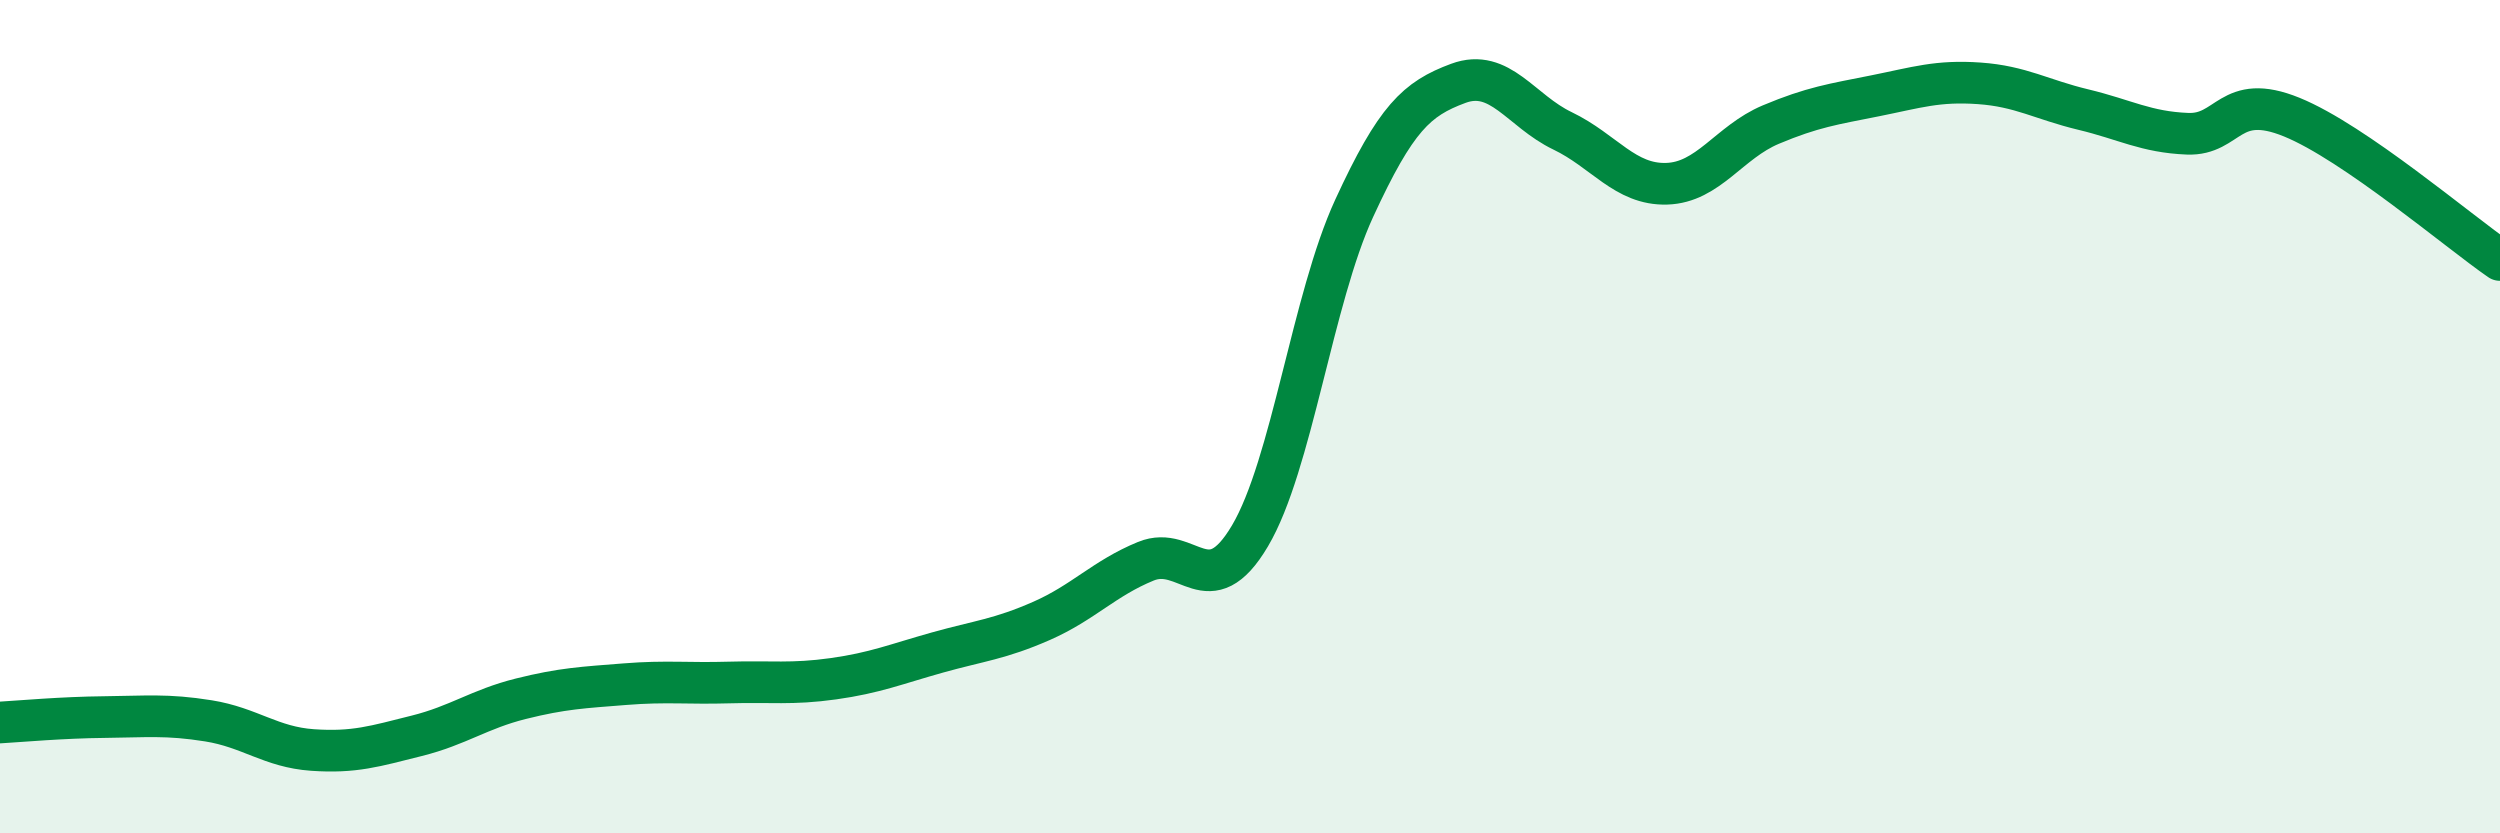 
    <svg width="60" height="20" viewBox="0 0 60 20" xmlns="http://www.w3.org/2000/svg">
      <path
        d="M 0,17.34 C 0.5,17.31 1.5,17.22 2.5,17.21 C 3.5,17.2 4,17.14 5,17.3 C 6,17.46 6.5,17.93 7.5,18 C 8.5,18.07 9,17.91 10,17.66 C 11,17.41 11.5,17.02 12.5,16.77 C 13.5,16.52 14,16.5 15,16.42 C 16,16.34 16.5,16.41 17.5,16.38 C 18.5,16.35 19,16.43 20,16.29 C 21,16.15 21.5,15.94 22.5,15.66 C 23.5,15.38 24,15.34 25,14.9 C 26,14.46 26.5,13.88 27.5,13.47 C 28.5,13.06 29,14.55 30,12.86 C 31,11.17 31.5,7.17 32.5,5 C 33.5,2.83 34,2.37 35,2 C 36,1.63 36.5,2.66 37.5,3.14 C 38.5,3.62 39,4.44 40,4.41 C 41,4.38 41.5,3.41 42.5,2.99 C 43.5,2.57 44,2.5 45,2.3 C 46,2.1 46.5,1.93 47.5,2 C 48.5,2.07 49,2.39 50,2.63 C 51,2.87 51.5,3.17 52.5,3.21 C 53.5,3.25 53.5,2.2 55,2.81 C 56.5,3.42 59,5.55 60,6.24L60 20L0 20Z"
        fill="#008740"
        opacity="0.1"
        stroke-linecap="round"
        stroke-linejoin="round"
      />
      <path
        d="M 0,17.34 C 0.5,17.31 1.5,17.22 2.5,17.21 C 3.5,17.2 4,17.14 5,17.3 C 6,17.46 6.5,17.93 7.5,18 C 8.5,18.07 9,17.91 10,17.66 C 11,17.41 11.5,17.02 12.5,16.77 C 13.5,16.52 14,16.5 15,16.42 C 16,16.34 16.5,16.41 17.5,16.38 C 18.5,16.35 19,16.43 20,16.29 C 21,16.15 21.5,15.94 22.5,15.66 C 23.5,15.38 24,15.34 25,14.9 C 26,14.46 26.5,13.88 27.5,13.47 C 28.5,13.06 29,14.55 30,12.86 C 31,11.17 31.5,7.17 32.5,5 C 33.5,2.83 34,2.37 35,2 C 36,1.63 36.5,2.66 37.5,3.14 C 38.5,3.62 39,4.44 40,4.41 C 41,4.38 41.5,3.41 42.5,2.99 C 43.5,2.57 44,2.5 45,2.3 C 46,2.1 46.5,1.93 47.5,2 C 48.5,2.07 49,2.39 50,2.63 C 51,2.87 51.5,3.17 52.5,3.21 C 53.5,3.25 53.5,2.2 55,2.81 C 56.5,3.42 59,5.55 60,6.24"
        stroke="#008740"
        stroke-width="1"
        fill="none"
        stroke-linecap="round"
        stroke-linejoin="round"
      />
    </svg>
  